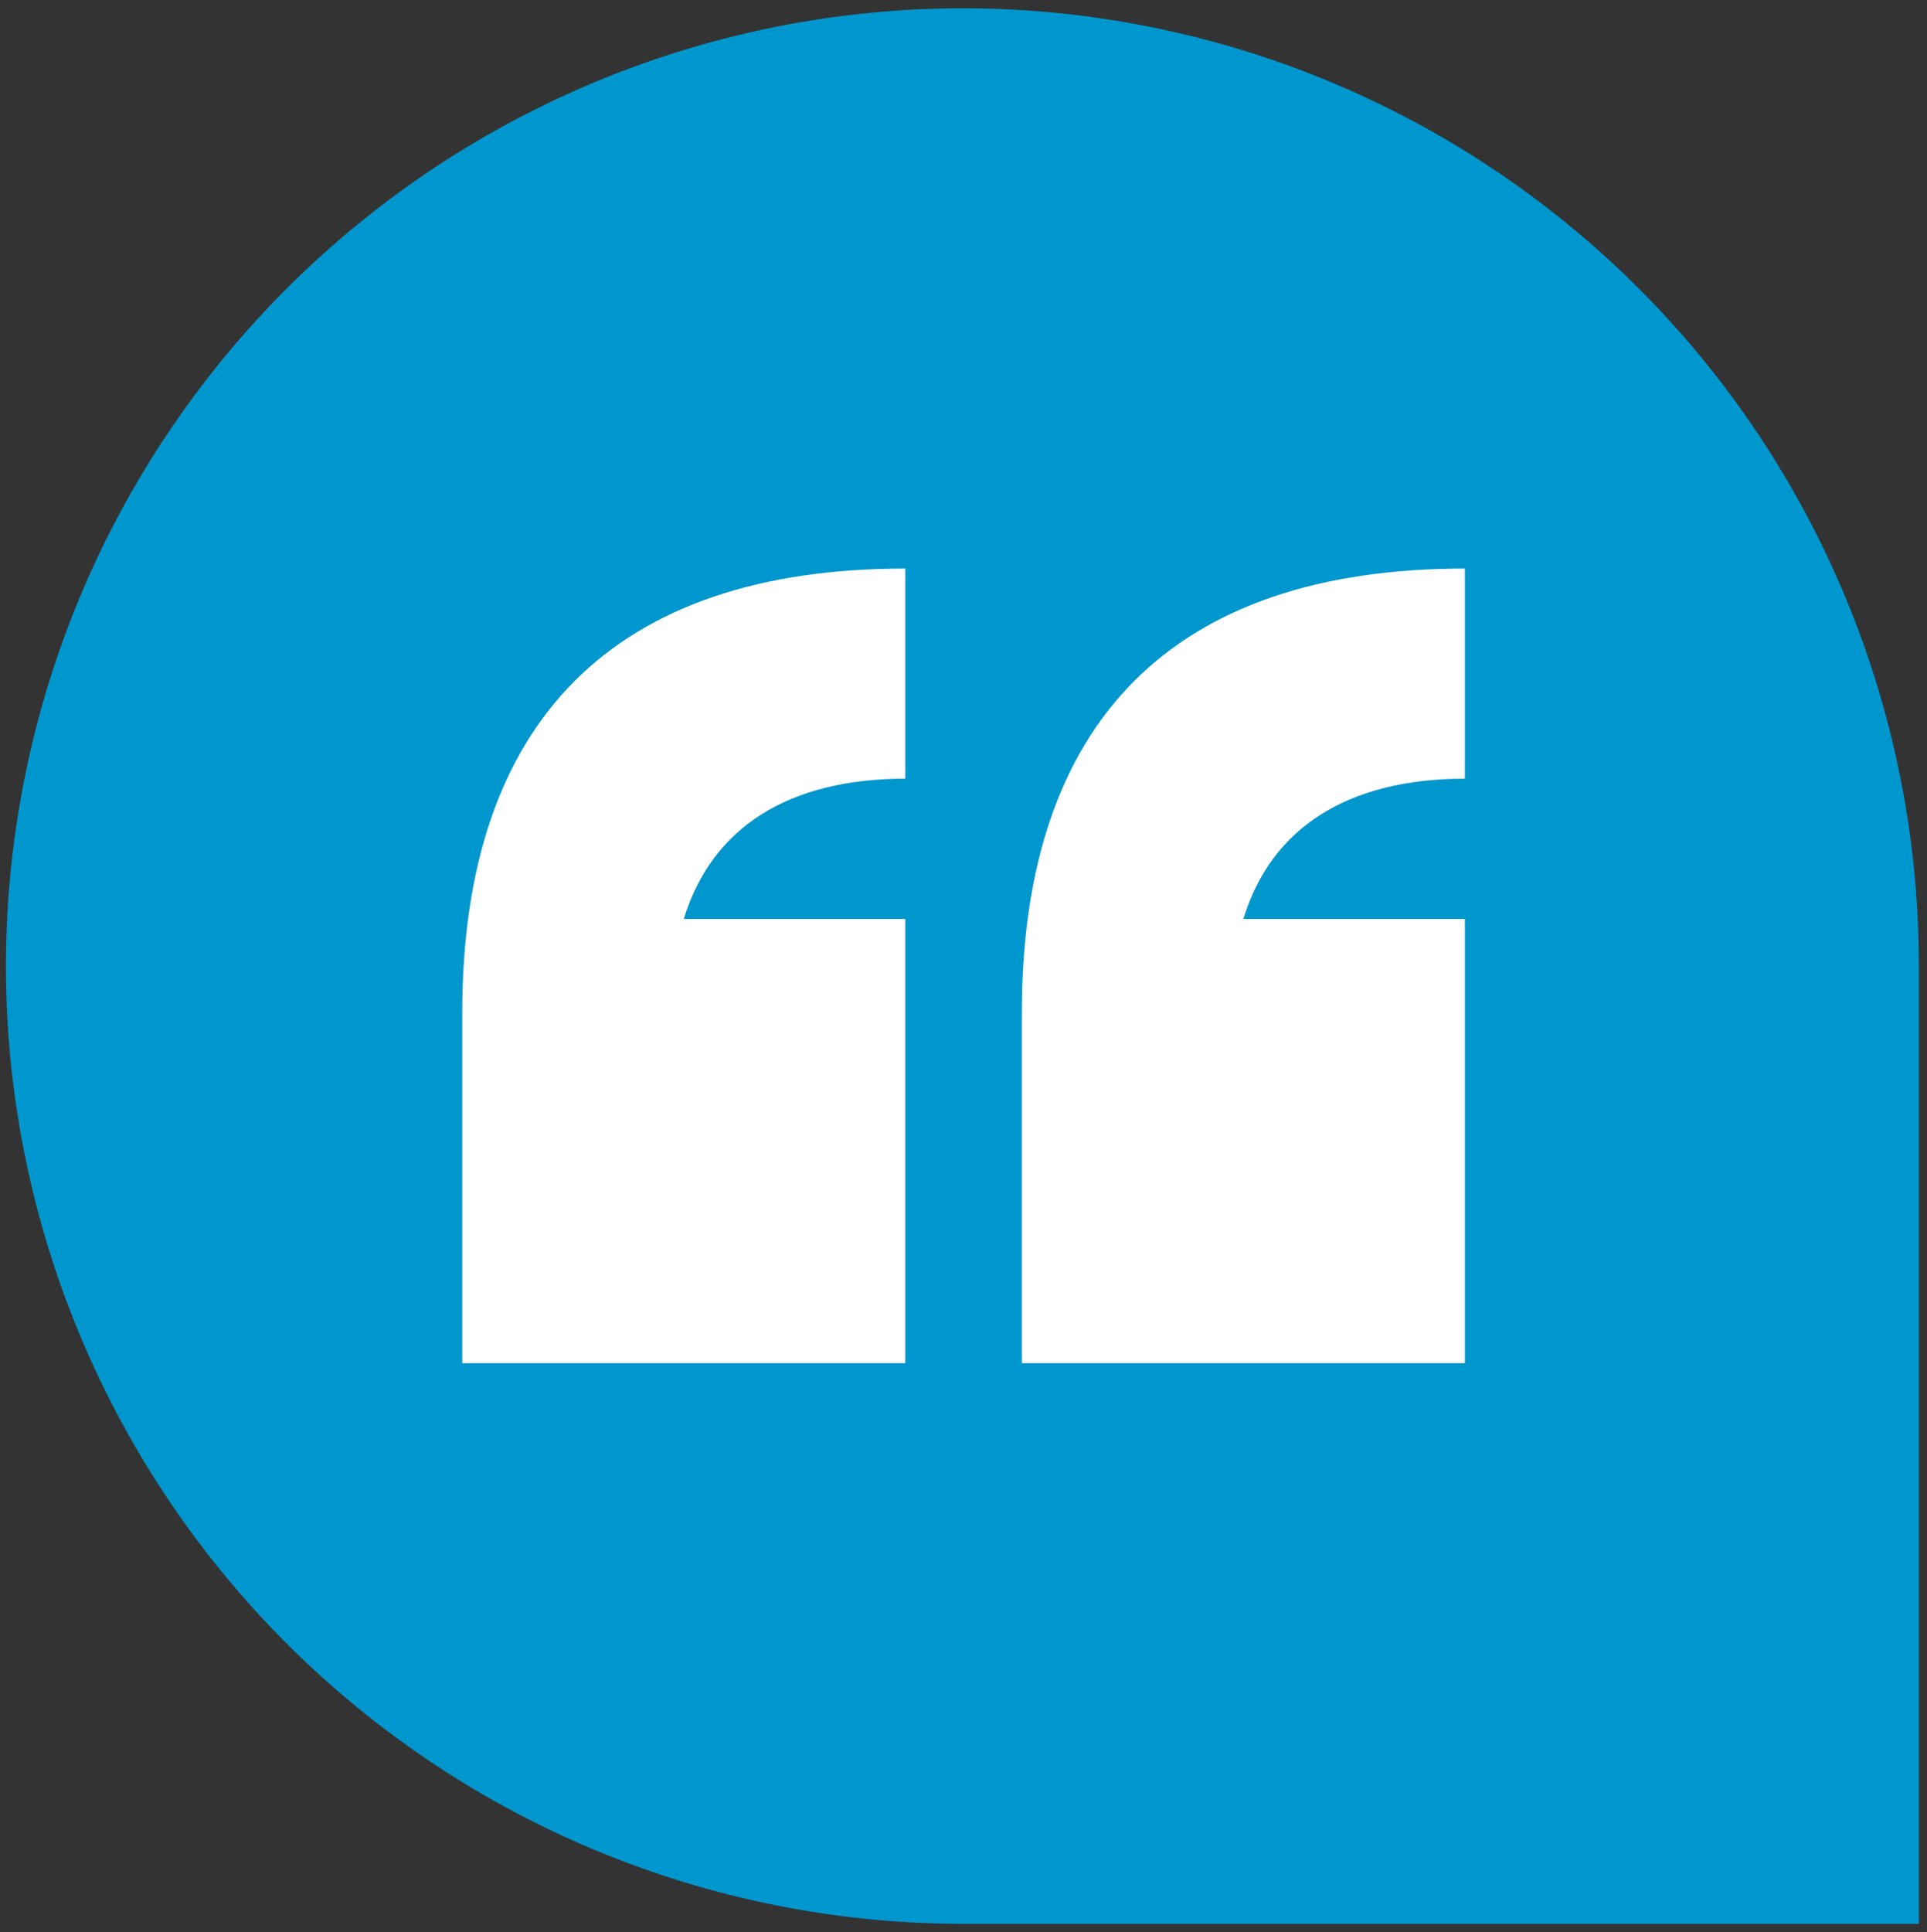 <?xml version="1.0" encoding="utf-8"?><svg id="Capa_1" data-name="Capa 1" xmlns="http://www.w3.org/2000/svg" viewBox="0 0 158.41 158.8"><rect x="0" y="0" width="158.41" height="158.8" fill="#333333" stroke="none"/><defs><style>.cls-1{fill:#0097ce;}.cls-2{fill:#fff;}</style></defs><title>comilla</title><path class="cls-1" d="M79.21.68a78.72,78.72,0,0,0,0,157.44h78.53V79.4A78.62,78.62,0,0,0,79.21.68"/><path class="cls-2" d="M38,83.24c0-24,12.46-36.51,36.42-36.51V64c-9.59,0-15.91,4-18.21,11.53H74.42v36.51H38Zm46,0c0-24,12.46-36.51,36.42-36.51V64c-9.58,0-15.91,4-18.21,11.53h18.21v36.51H84Z"/></svg>